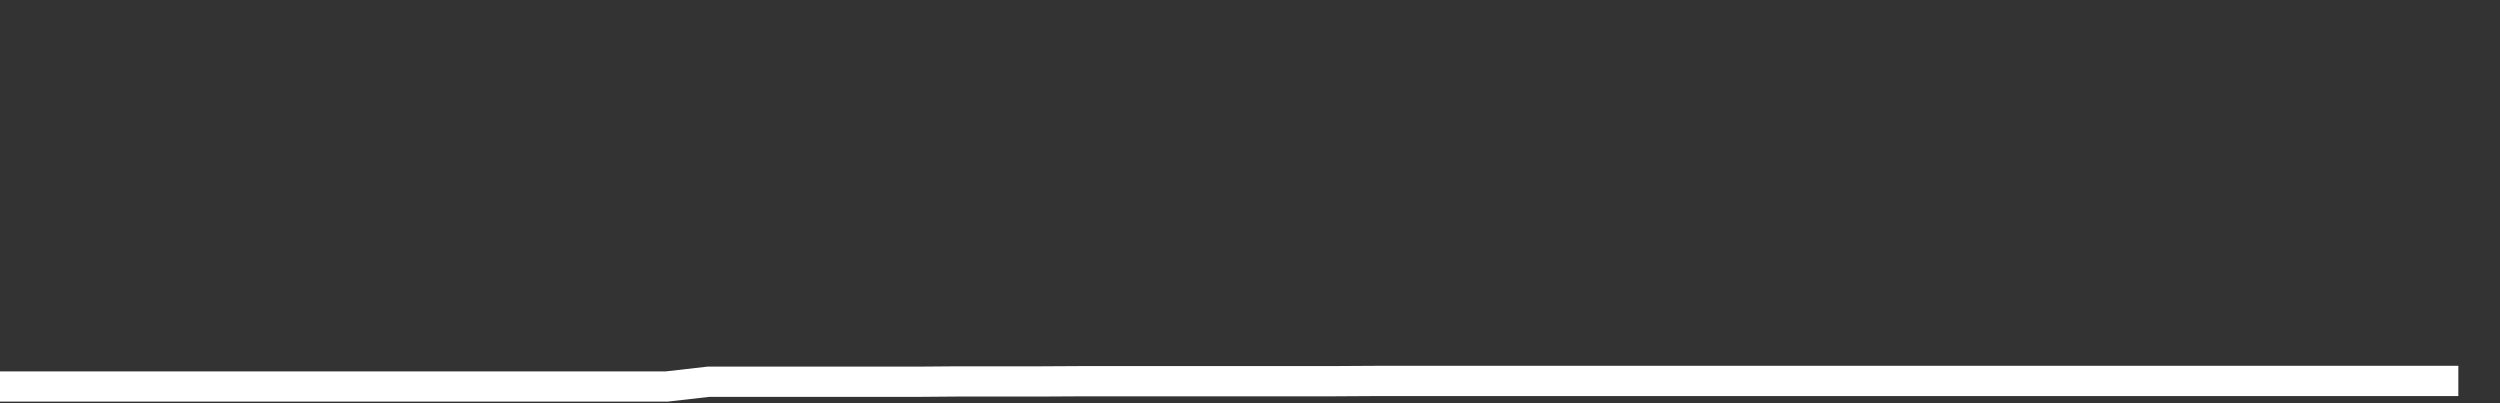 <svg xmlns="http://www.w3.org/2000/svg" width="248" height="40" viewBox="0 0 248 40" shape-rendering="auto"><rect x="0" y="0" width="248" height="40" fill="#333333" stroke="none"/><polyline points="0, 38.341 4.133, 38.341 8.267, 38.341 12.4, 38.341 16.533, 38.341 20.667, 38.341 24.8, 38.341 28.933, 38.341 33.067, 38.341 37.2, 38.341 41.333, 38.341 45.467, 38.341 49.6, 38.341 53.733, 38.341 57.867, 38.341 62, 38.341 66.133, 38.341 70.267, 37.87 74.4, 37.87 78.533, 37.87 82.667, 37.87 86.8, 37.87 90.933, 37.87 95.067, 37.837 99.2, 37.837 103.333, 37.837 107.467, 37.814 111.6, 37.814 115.733, 37.814 119.867, 37.814 124, 37.814 128.133, 37.814 132.267, 37.814 136.4, 37.79 140.533, 37.79 144.667, 37.79 148.8, 37.79 152.933, 37.79 157.067, 37.79 161.2, 37.79 165.333, 37.79 169.467, 37.79 173.6, 37.79 177.733, 37.79 181.867, 37.79 186, 37.79 190.133, 37.79 194.267, 37.79 198.4, 37.79 202.533, 37.79 206.667, 37.79 210.8, 37.79 214.933, 37.79 219.067, 37.79 223.2, 37.79 227.333, 37.79 231.467, 37.79 235.6, 37.79 239.733, 37.79 243.867, 37.79 248" stroke="#fff" stroke-width="3" stroke-opacity="1" fill="none" fill-opacity="0"></polyline></svg>